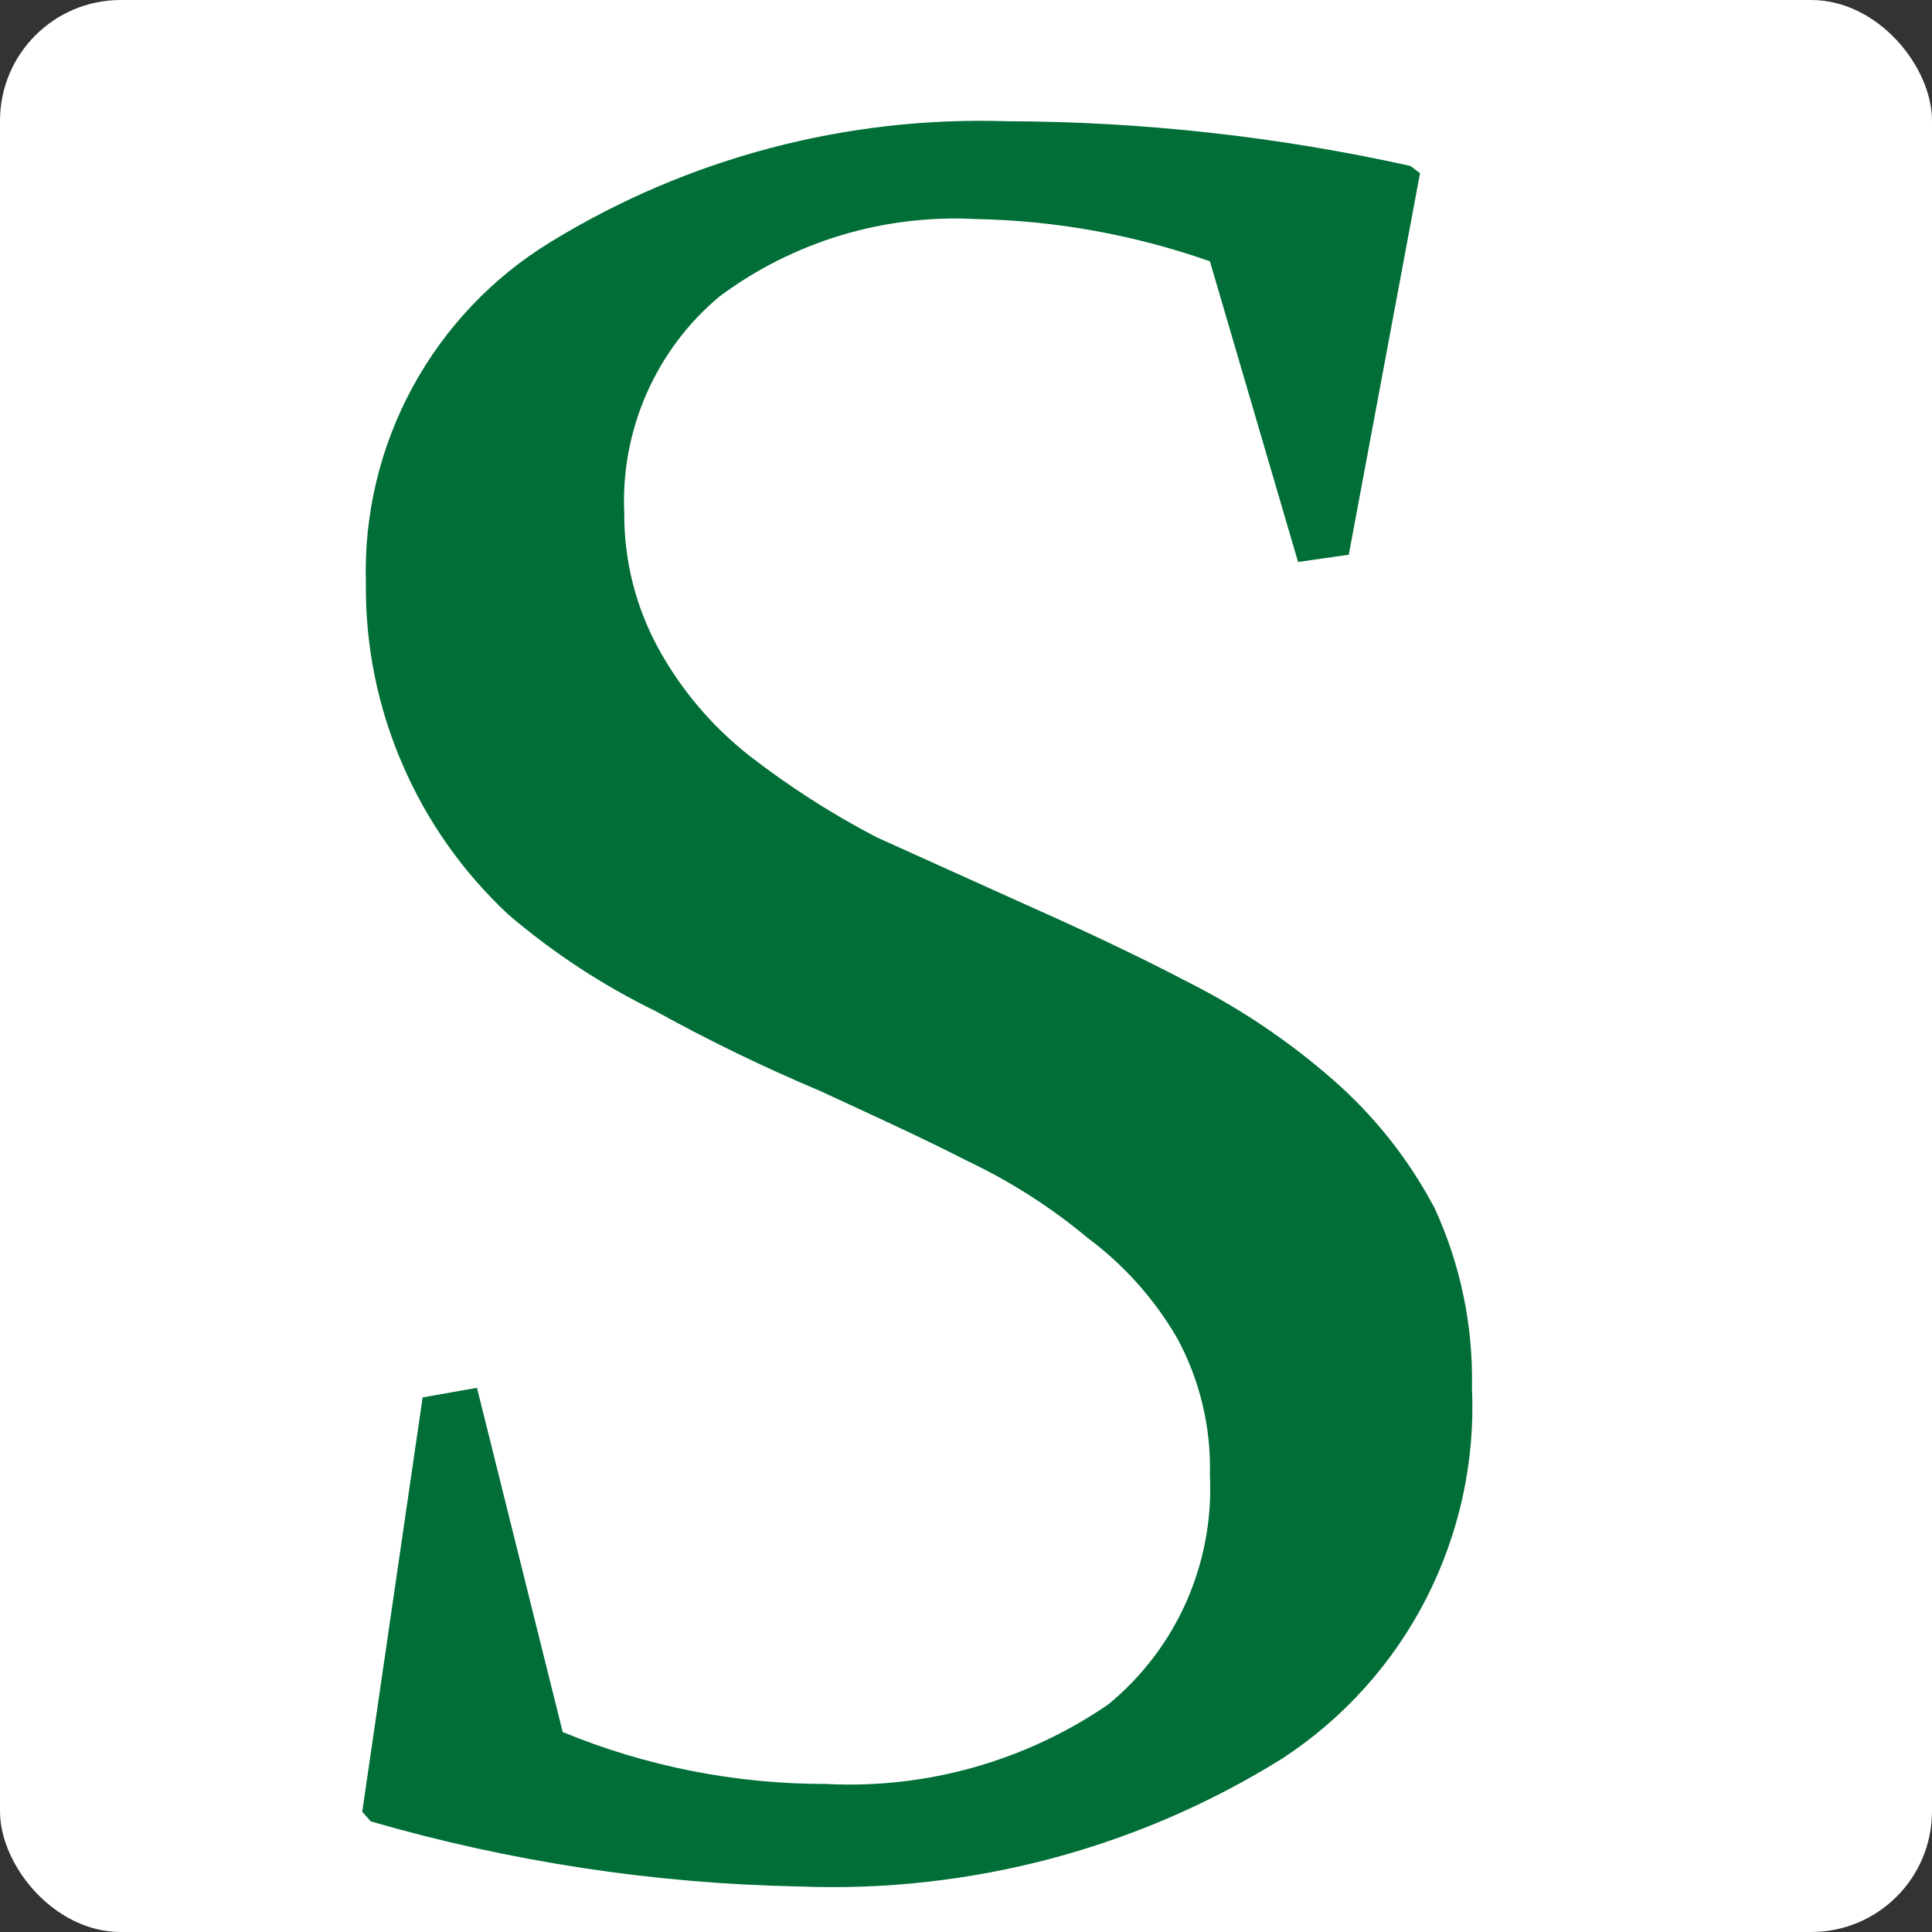 <svg xmlns="http://www.w3.org/2000/svg" version="1.1" xmlns:xlink="http://www.w3.org/1999/xlink" xmlns:svgjs="http://svgjs.dev/svgjs" width="16" height="16"><rect width="100%" height="100%" fill="#333333" stroke="none"/><svg width="16" height="16" viewBox="0 0 16 16" fill="none" xmlns="http://www.w3.org/2000/svg">
<rect width="16" height="16" rx="1" fill="white"></rect>
<path d="M10.02 2.164C9.396 1.945 8.741 1.826 8.08 1.814C7.32 1.774 6.571 2 5.96 2.454C5.698 2.672 5.491 2.949 5.354 3.261C5.217 3.573 5.154 3.913 5.17 4.254C5.168 4.649 5.268 5.038 5.46 5.384C5.647 5.72 5.898 6.015 6.2 6.254C6.532 6.512 6.887 6.74 7.26 6.934L8.5 7.494C8.95 7.694 9.4 7.904 9.84 8.134C10.268 8.35 10.668 8.618 11.03 8.934C11.377 9.235 11.665 9.597 11.88 10.004C12.095 10.47 12.201 10.98 12.19 11.493C12.218 12.098 12.087 12.698 11.812 13.237C11.537 13.775 11.126 14.232 10.62 14.563C9.423 15.309 8.029 15.678 6.62 15.623C5.418 15.6 4.225 15.418 3.07 15.084L3 15.004L3.5 11.573L3.95 11.493L4.66 14.344C5.351 14.629 6.092 14.775 6.84 14.774C7.671 14.817 8.494 14.585 9.18 14.114C9.459 13.884 9.68 13.593 9.826 13.263C9.971 12.933 10.038 12.574 10.02 12.213C10.03 11.82 9.937 11.43 9.75 11.084C9.562 10.76 9.31 10.477 9.01 10.254C8.705 9.999 8.369 9.784 8.01 9.614C7.62 9.414 7.2 9.224 6.79 9.034C6.325 8.838 5.871 8.618 5.43 8.374C4.991 8.16 4.581 7.891 4.21 7.574C3.833 7.223 3.533 6.797 3.33 6.323C3.126 5.85 3.024 5.339 3.03 4.824C3.014 4.26 3.147 3.703 3.416 3.208C3.685 2.713 4.079 2.297 4.56 2.004C5.695 1.308 7.009 0.961 8.34 1.004C9.463 1.007 10.583 1.131 11.68 1.374L11.76 1.434L11.17 4.594L10.75 4.654L10.02 2.164Z" fill="#006E36"></path>
</svg><style>@media (prefers-color-scheme: light) { :root { filter: none; } }
@media (prefers-color-scheme: dark) { :root { filter: none; } }
</style></svg>